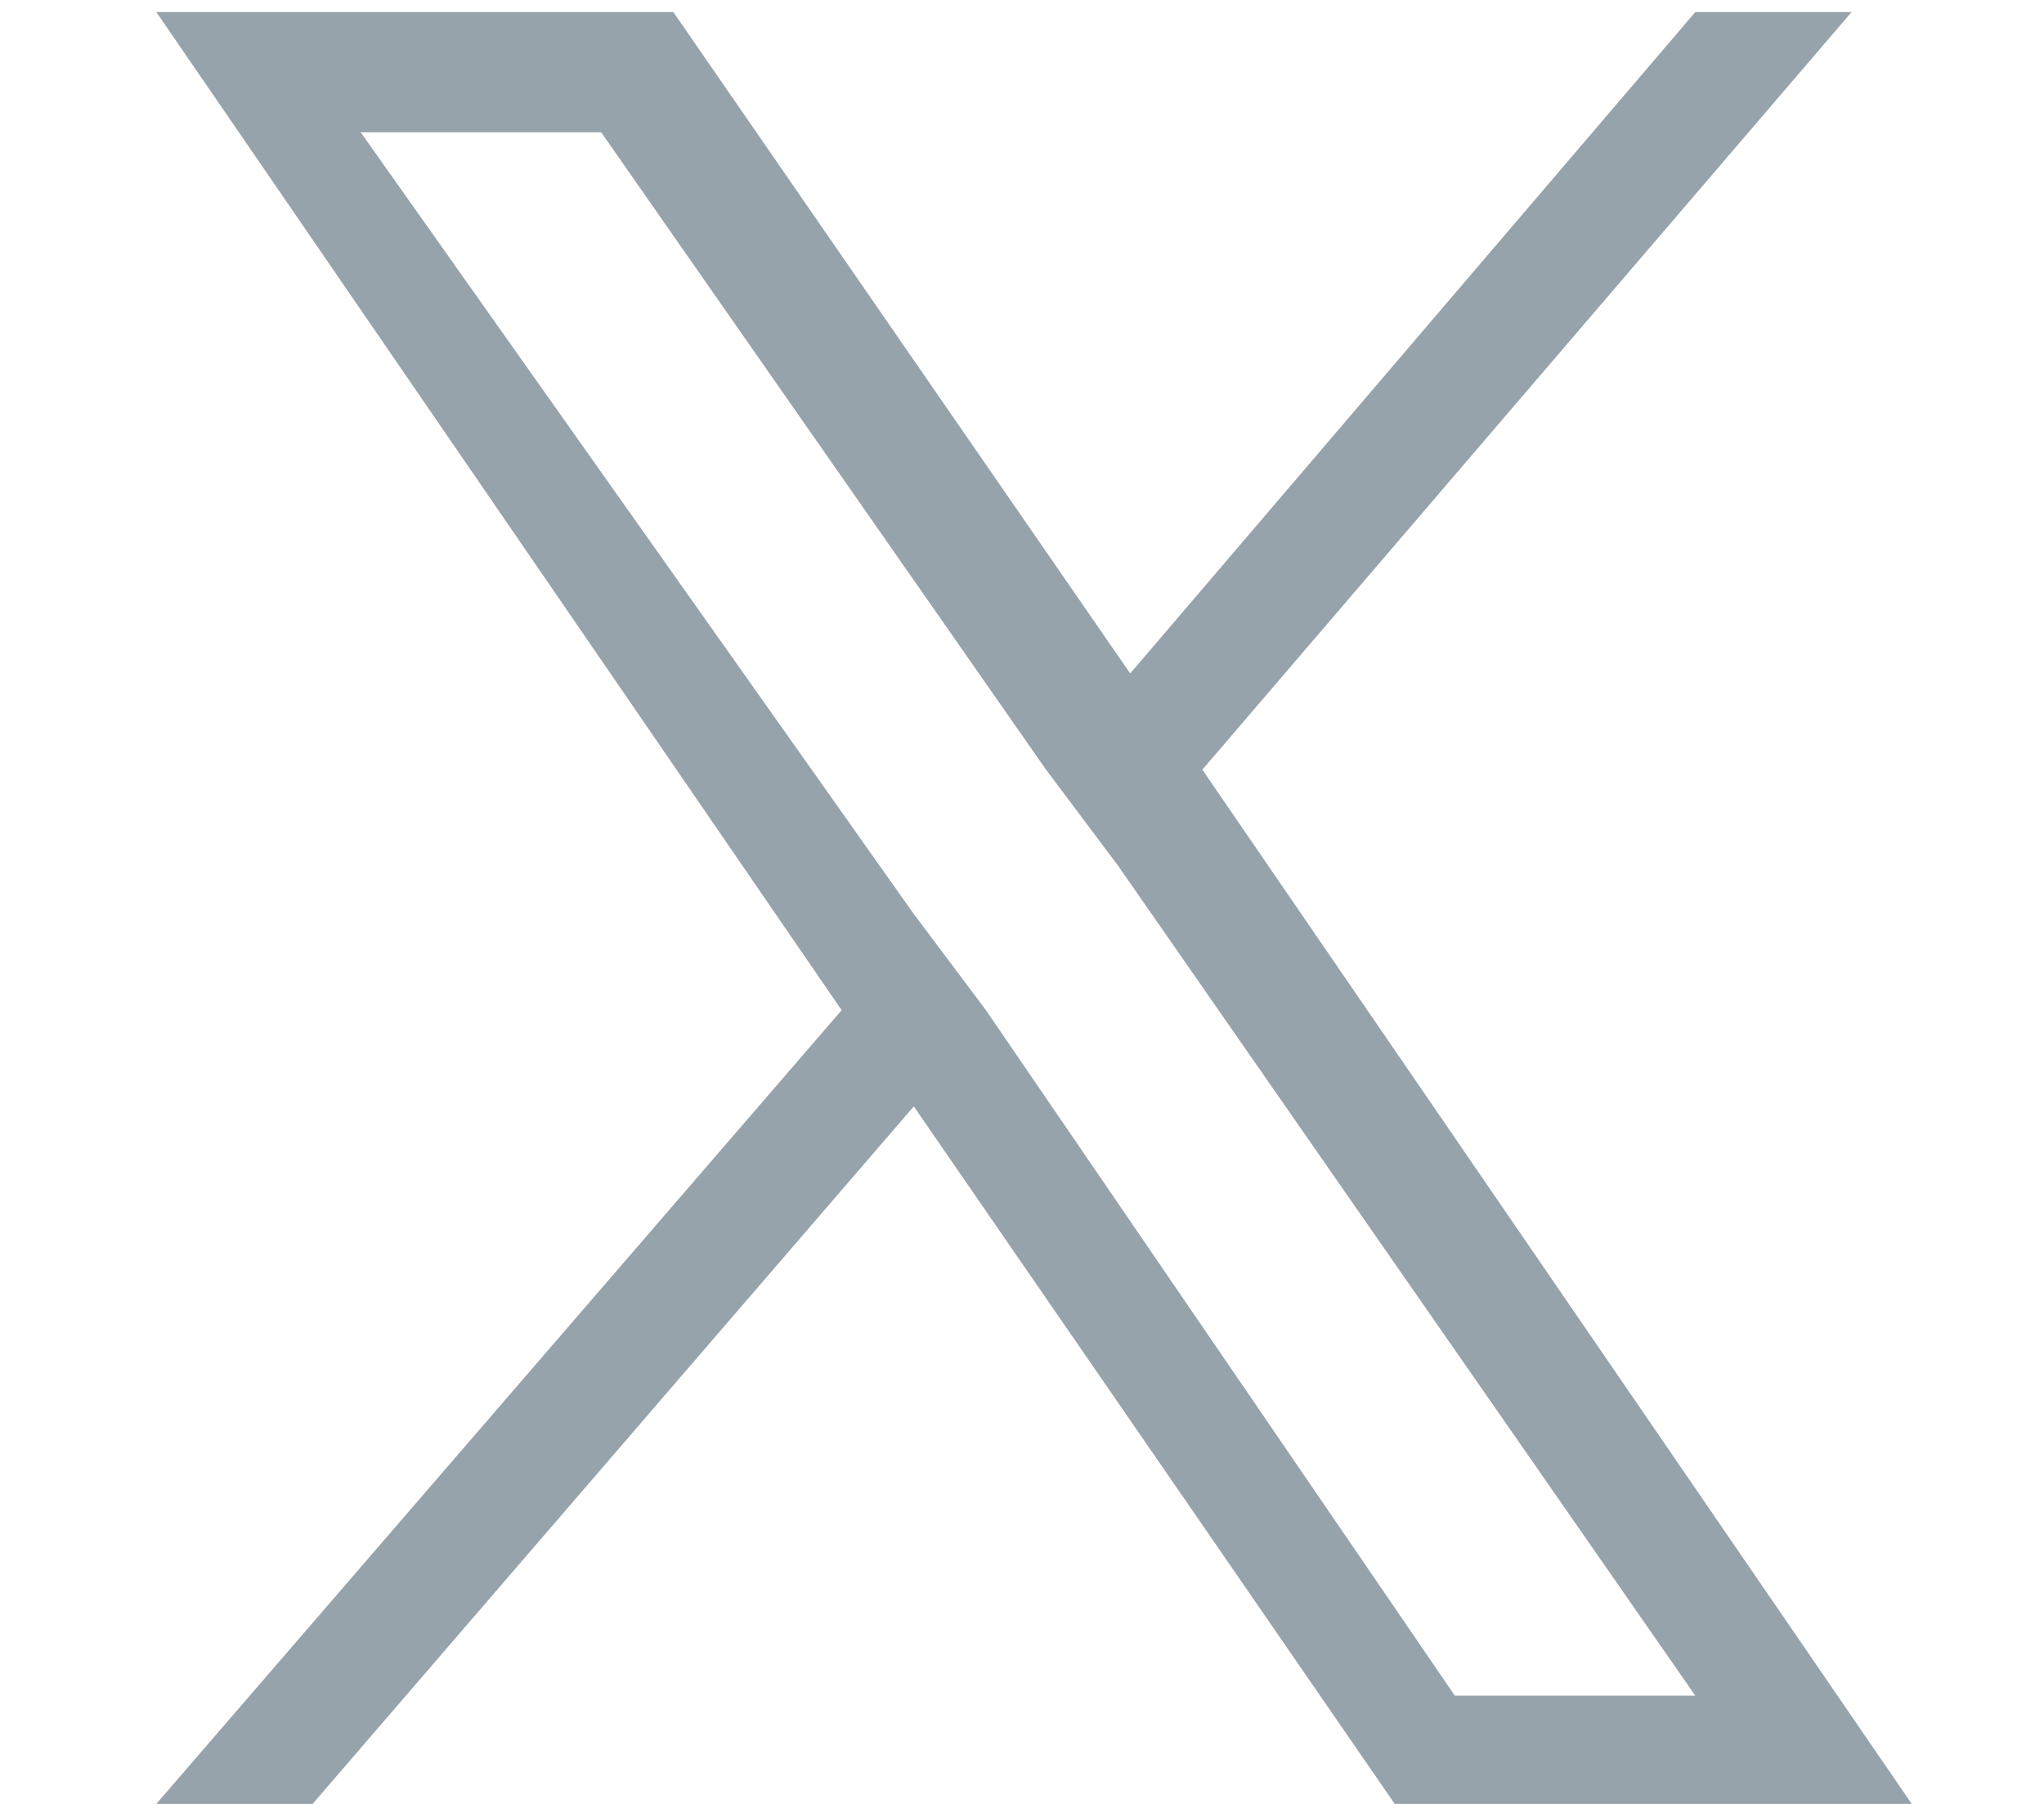 <?xml version="1.0" encoding="utf-8"?>
<!-- Generator: Adobe Illustrator 27.9.0, SVG Export Plug-In . SVG Version: 6.00 Build 0)  -->
<svg version="1.1" id="Layer_1" xmlns="http://www.w3.org/2000/svg" xmlns:xlink="http://www.w3.org/1999/xlink" x="0px" y="0px"
	 viewBox="0 0 17 15" style="enable-background:new 0 0 17 15;" xml:space="preserve">
<style type="text/css">
	.st0{fill:#97A3AB;}
</style>
<path class="st0" d="M10,6.4l5.4-6.3h-1.3L9.4,5.6L5.6,0.1H1.3L7,8.4L1.3,15h1.3l5-5.8l4,5.8h4.3L10,6.4L10,6.4z M8.2,8.4L7.6,7.6
	L3,1.1h2l3.7,5.3l0.6,0.8l4.8,6.9h-2L8.2,8.4L8.2,8.4z"/>
</svg>
